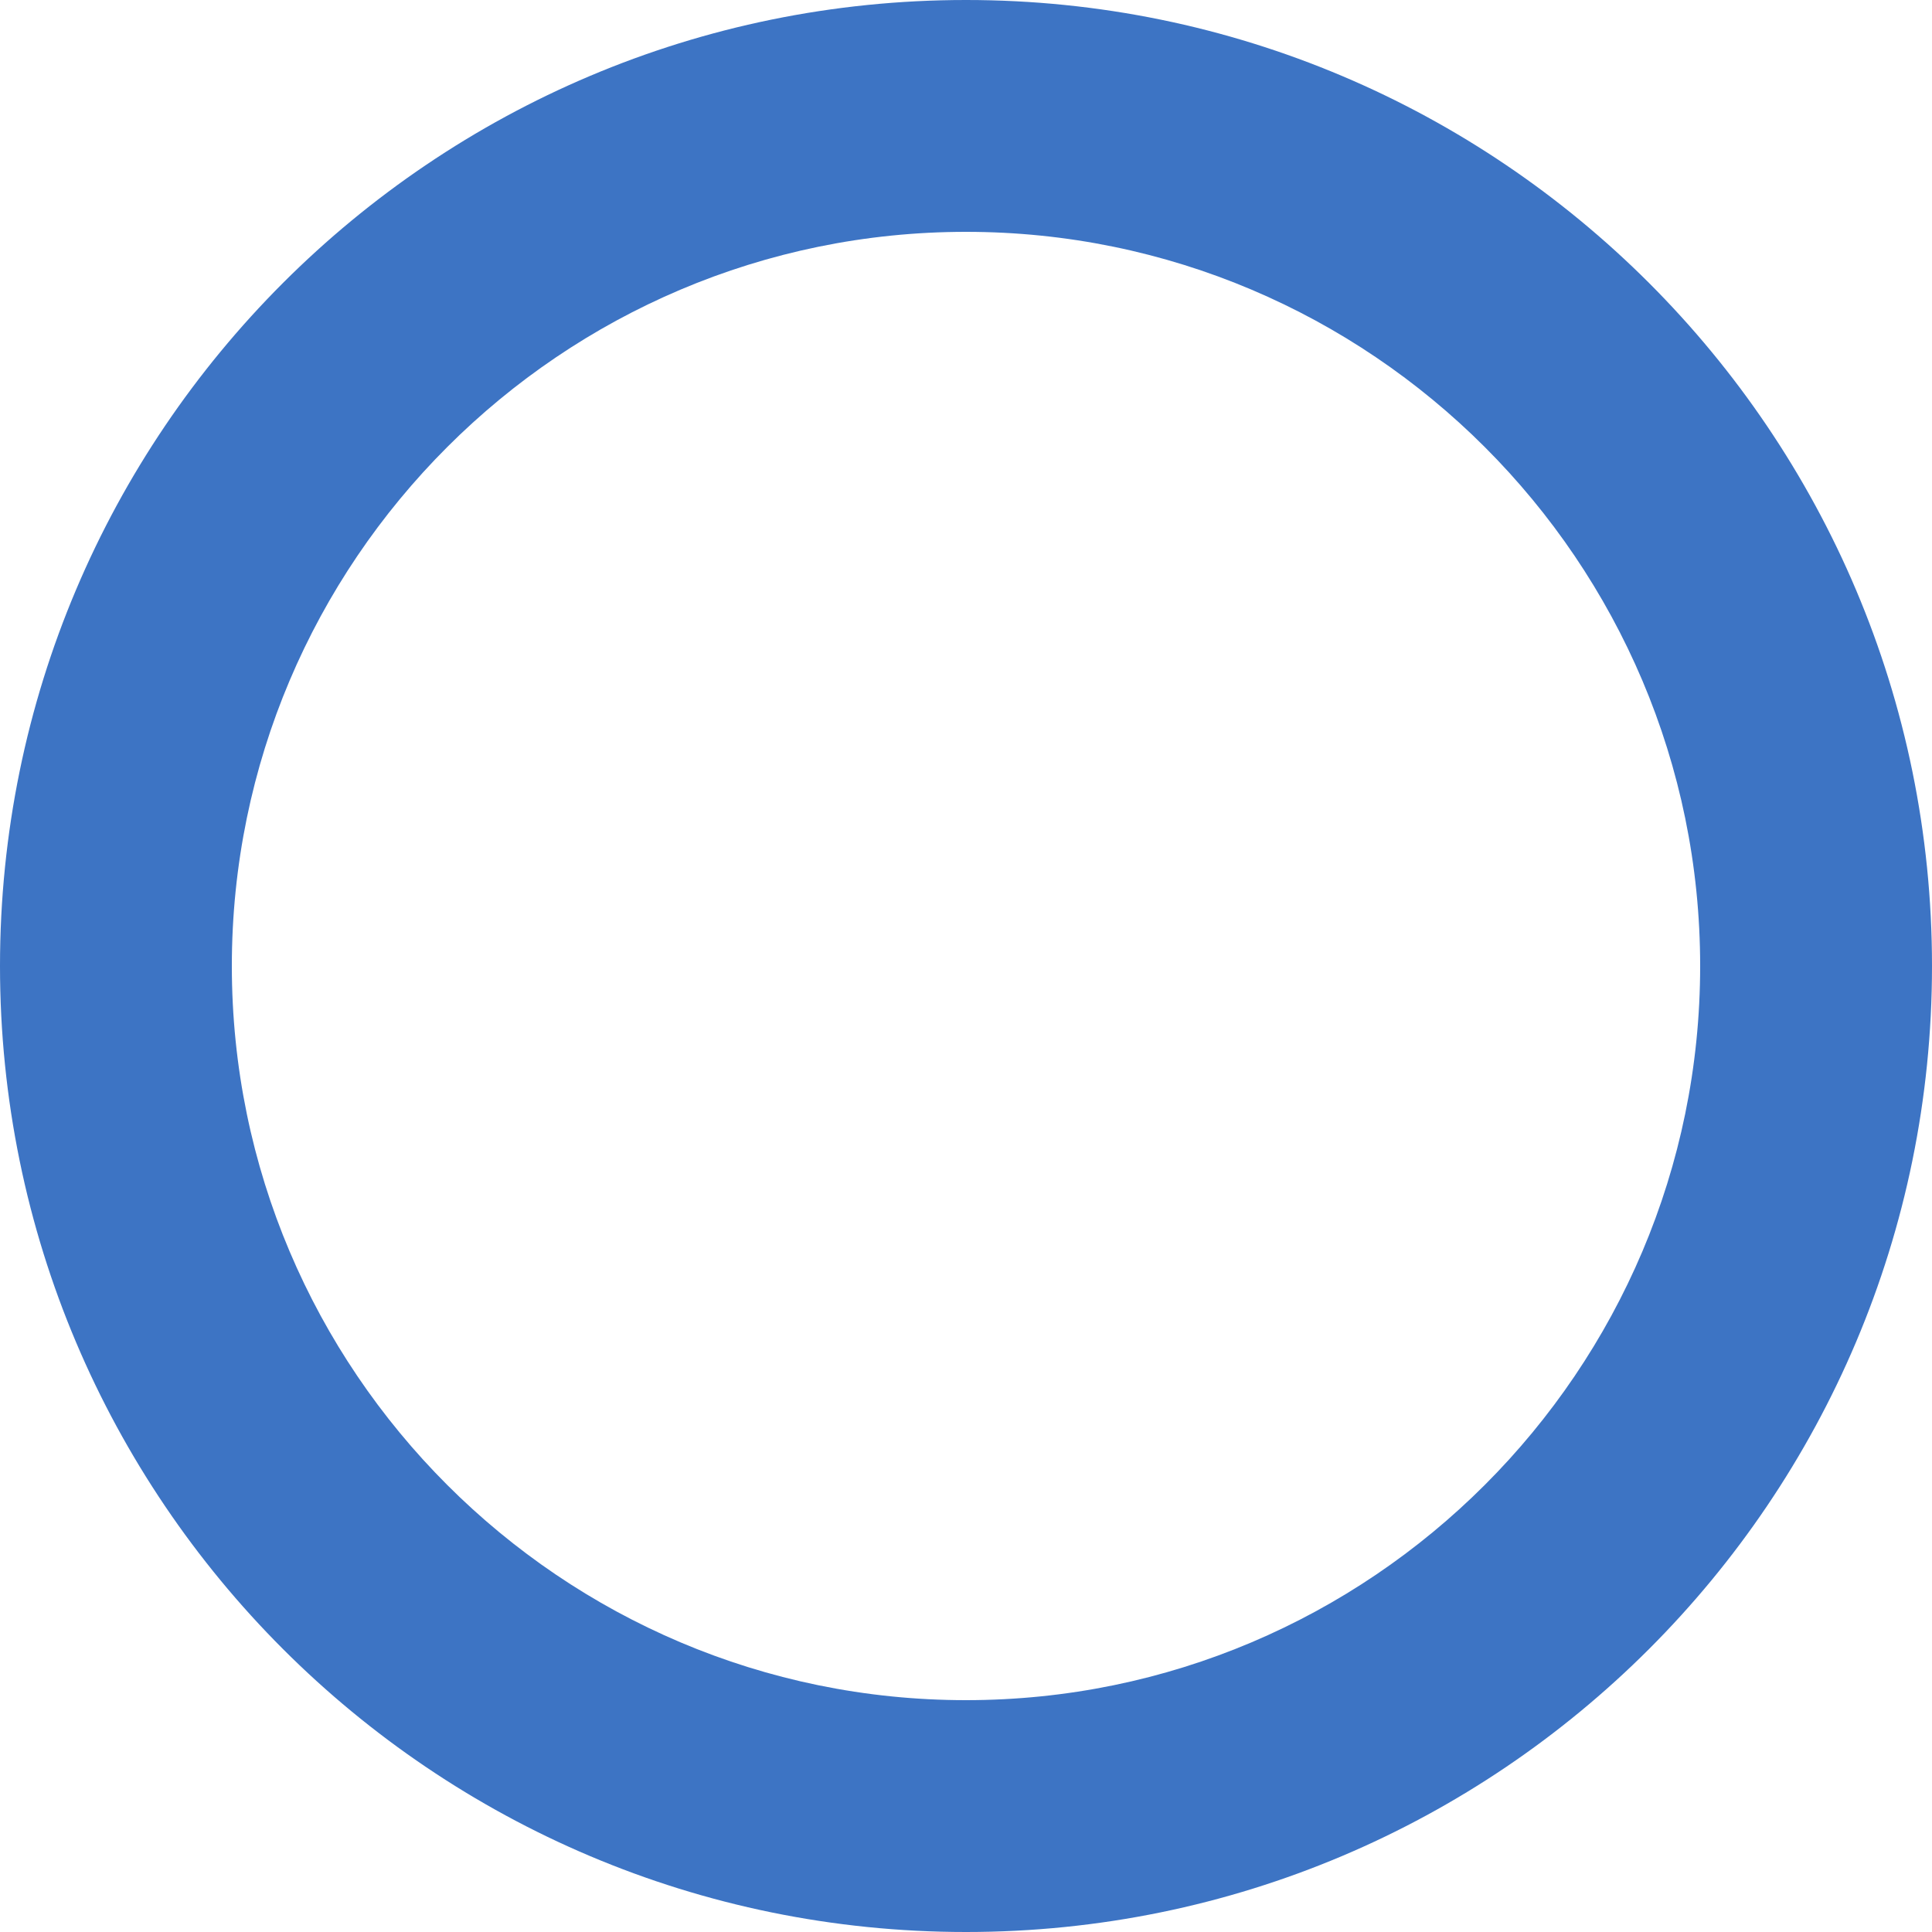 <?xml version="1.0" encoding="UTF-8"?> <svg xmlns="http://www.w3.org/2000/svg" viewBox="0 0 100.00 100.00" data-guides="{&quot;vertical&quot;:[],&quot;horizontal&quot;:[]}"><defs></defs><path fill="rgb(61, 116, 196)" stroke="none" fill-opacity="1" stroke-width="1" stroke-opacity="1" class="st2" id="tSvgc03eb28635" title="Path 1" d="M50 12C70.95 12 88 29.05 88 50C88 70.95 70.95 88 50 88C29.05 88 12 70.95 12 50C12 29.05 29.05 12 50 12M50 0C22.39 0 0 22.39 0 50C0 77.61 22.39 100 50 100C77.61 100 100 77.61 100 50C100 22.39 77.61 0 50 0C50 0 50 0 50 0Z"></path></svg> 